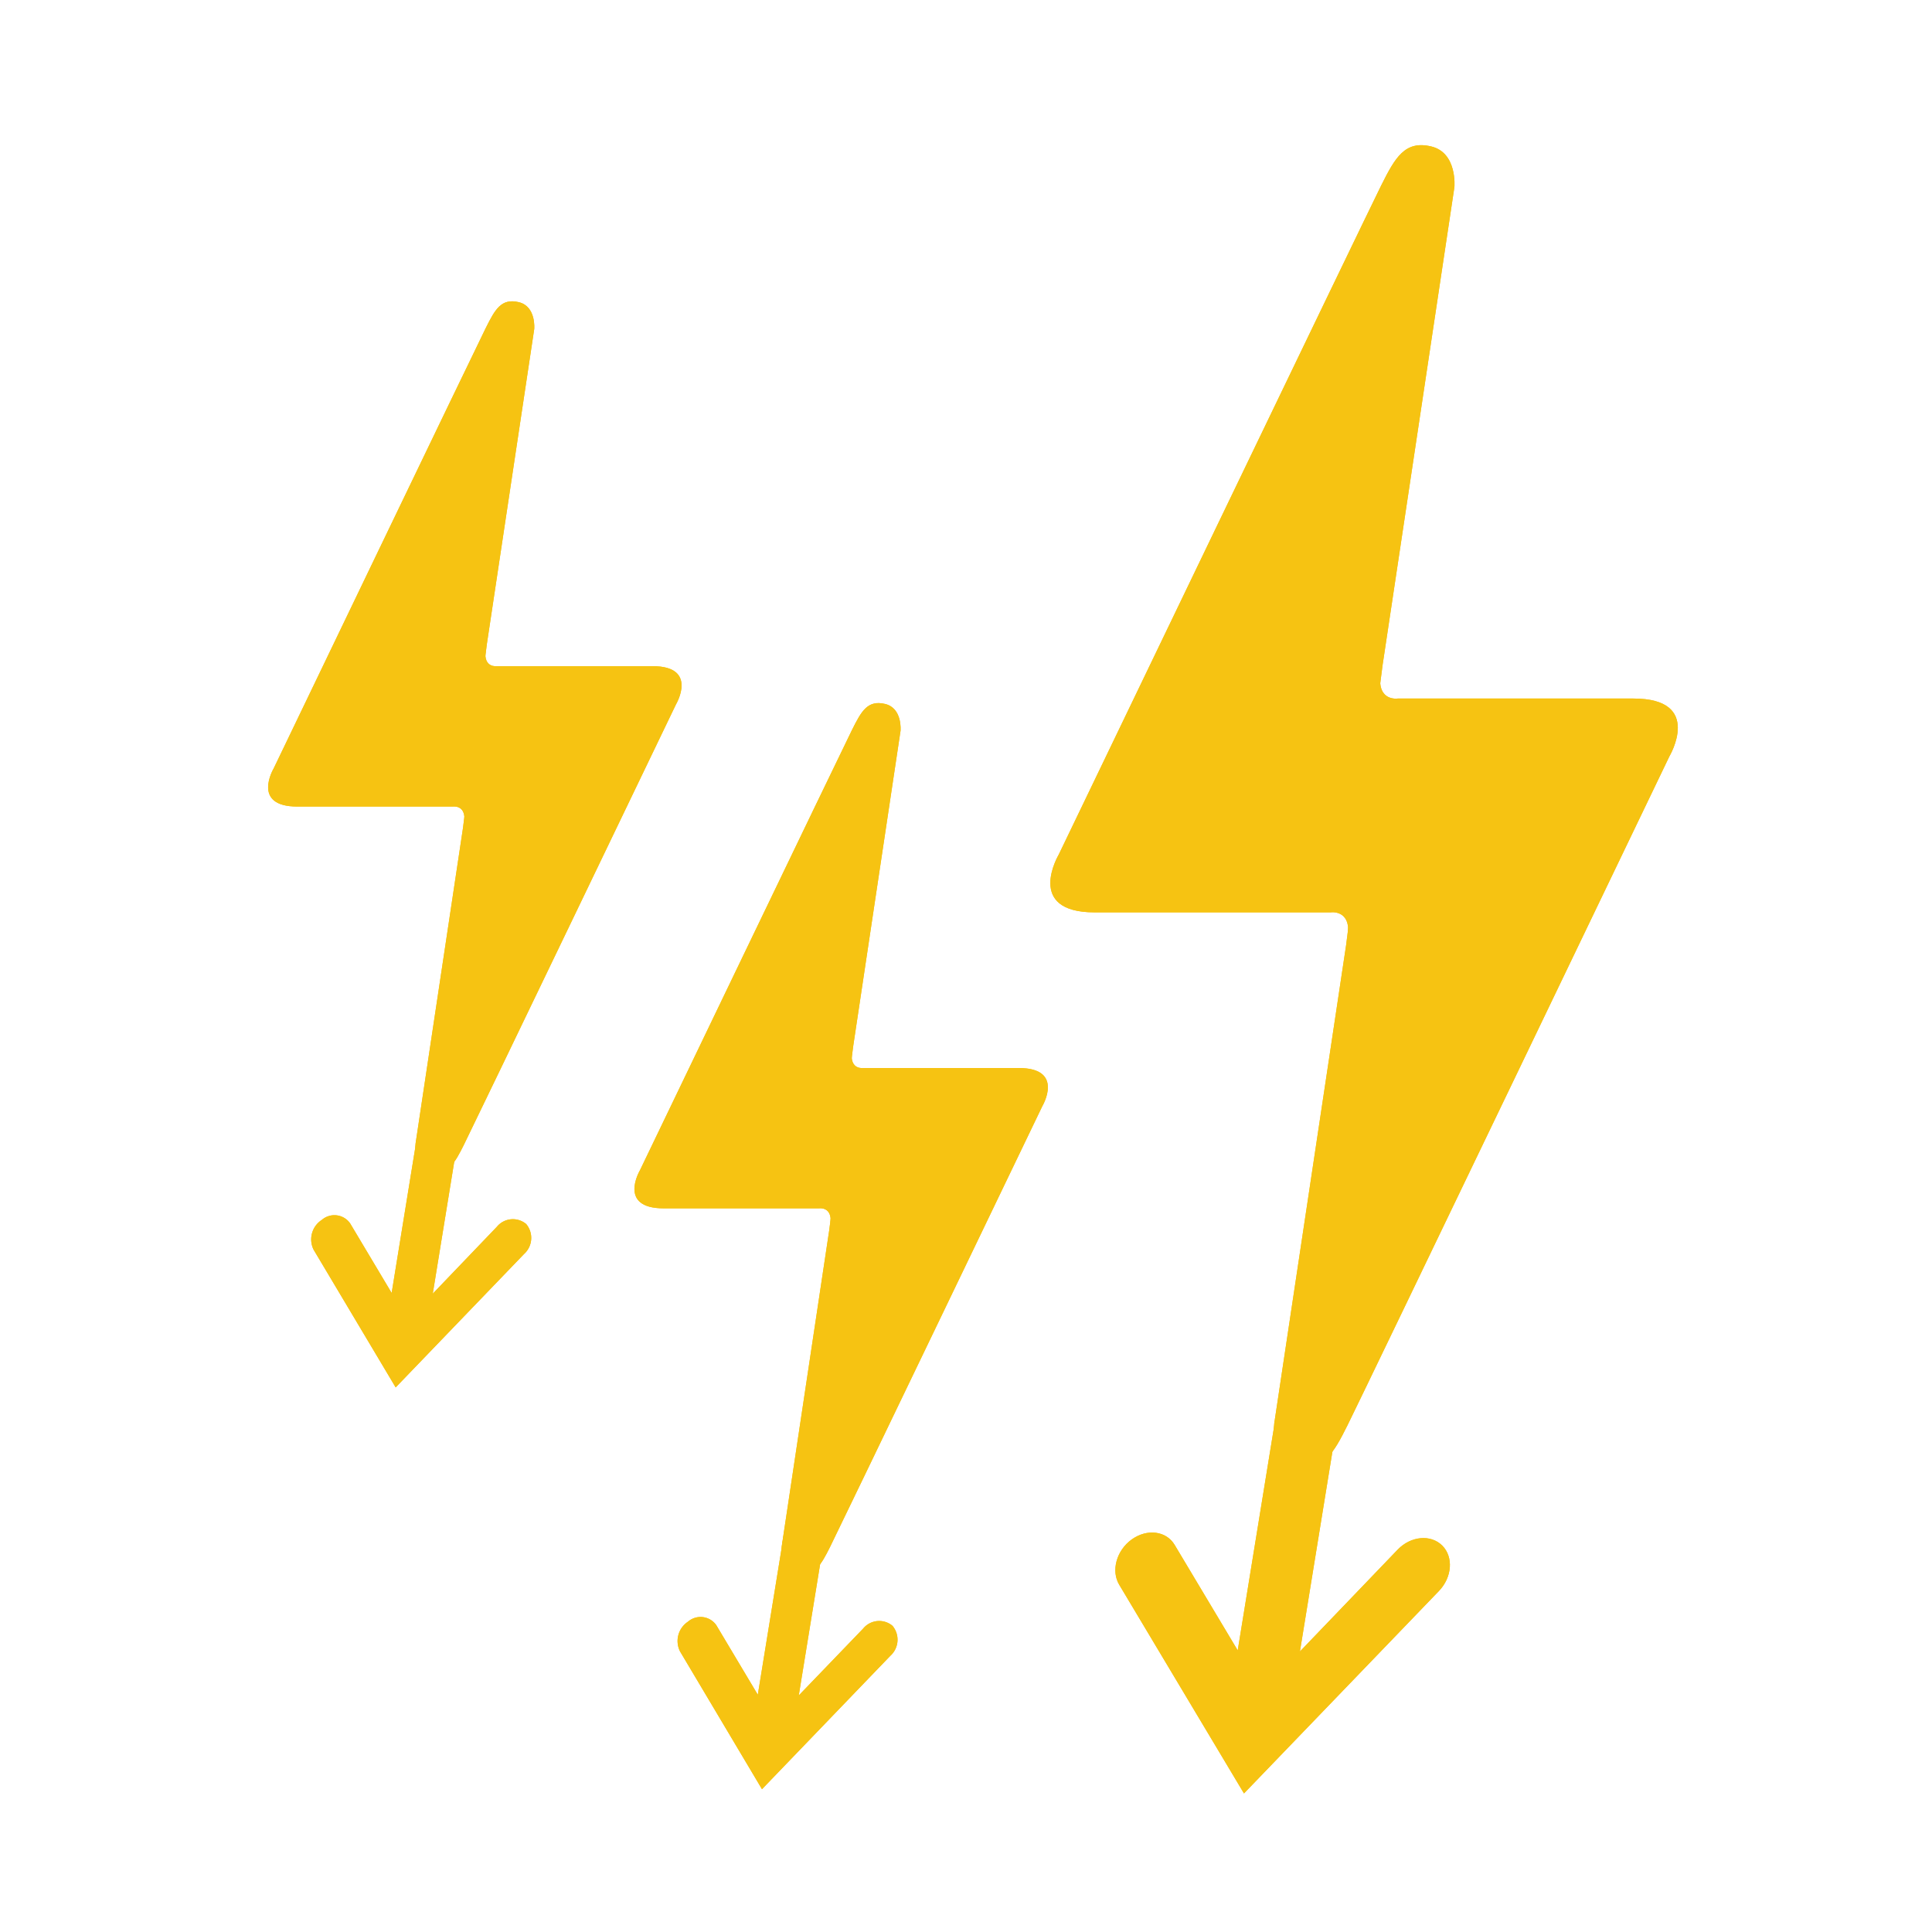 <?xml version="1.0" encoding="UTF-8"?>
<svg xmlns="http://www.w3.org/2000/svg" id="Artwork" viewBox="0 0 250 250">
  <defs>
    <style>.cls-1{fill:#f6c312;}</style>
  </defs>
  <path class="cls-1" d="M166.72,173.21l-6.56,40.35L152,199.91c-1.08-1.82-3.57-2.13-5.55-.71s-2.71,4.06-1.62,5.87l16.14,27,25.23-26.2c1.71-1.78,1.9-4.41.42-5.88s-4.06-1.24-5.77.54L168.21,213.7l6.58-40.48"></path>
  <path class="cls-1" d="M174.18,122.34l-9.3,61.89s-.41,4.45,3,5.26,4.66-1.41,6.48-5.05,41.66-86.57,41.66-86.57,4.45-7.48-4.65-7.48H180.86s-2.63.4-2.23-3"></path>
  <path class="cls-1" d="M178.9,86.1l9.3-61.89s.4-4.45-3-5.26-4.66,1.42-6.48,5.06S137,110.58,137,110.58s-4.45,7.48,4.65,7.48h30.54s2.63-.41,2.23,3"></path>
  <path class="cls-1" d="M102.38,192.71,98.06,219.3l-5.37-9a2.48,2.48,0,0,0-3.66-.46A3,3,0,0,0,88,213.7L98.6,231.52l16.61-17.26a2.8,2.8,0,0,0,.28-3.88,2.68,2.68,0,0,0-3.8.36l-8.33,8.65,4.34-26.67"></path>
  <path class="cls-1" d="M107.3,159.2,101.17,200s-.26,2.93,2,3.46,3.06-.93,4.26-3.33,27.45-57,27.45-57,2.93-4.93-3.06-4.93H111.7s-1.73.27-1.47-2"></path>
  <path class="cls-1" d="M110.41,135.33l6.12-40.77s.27-2.93-2-3.47-3.07.94-4.27,3.34-27.45,57-27.45,57-2.93,4.93,3.07,4.93H106s1.73-.26,1.46,2"></path>
  <path class="cls-1" d="M55,140.72l-4.32,26.59-5.37-9a2.48,2.48,0,0,0-3.66-.46,3,3,0,0,0-1.07,3.86L51.2,179.53l16.61-17.26a2.8,2.8,0,0,0,.28-3.88,2.68,2.68,0,0,0-3.8.36L56,167.4l4.34-26.67"></path>
  <path class="cls-1" d="M59.9,107.21,53.77,148s-.27,2.93,2,3.46,3.06-.93,4.26-3.33,27.45-57,27.45-57,2.93-4.93-3.06-4.93H64.3s-1.74.27-1.47-2"></path>
  <path class="cls-1" d="M63,83.34l6.13-40.77s.27-2.93-2-3.47-3.07.94-4.27,3.34-27.45,57-27.45,57-2.93,4.93,3.07,4.93H58.61s1.73-.26,1.46,2"></path>
  <path class="cls-1" d="M166.72,173.21l-6.56,40.35L152,199.91c-1.08-1.82-3.57-2.13-5.55-.71s-2.71,4.06-1.62,5.87l16.14,27,25.23-26.2c1.71-1.78,1.9-4.41.42-5.88s-4.06-1.24-5.77.54L168.21,213.7l6.58-40.48"></path>
  <path class="cls-1" d="M174.18,122.34l-9.3,61.89s-.41,4.45,3,5.26,4.66-1.41,6.48-5.05,41.66-86.57,41.66-86.57,4.45-7.48-4.65-7.48H180.86s-2.63.4-2.23-3"></path>
  <path class="cls-1" d="M178.9,86.1l9.3-61.89s.4-4.45-3-5.26-4.66,1.42-6.48,5.06S137,110.58,137,110.58s-4.45,7.48,4.65,7.48h30.54s2.63-.41,2.23,3"></path>
  <path class="cls-1" d="M102.38,192.71,98.06,219.3l-5.37-9a2.48,2.48,0,0,0-3.66-.46A3,3,0,0,0,88,213.7L98.6,231.52l16.61-17.26a2.8,2.8,0,0,0,.28-3.88,2.68,2.68,0,0,0-3.8.36l-8.33,8.65,4.34-26.67"></path>
  <path class="cls-1" d="M107.3,159.2,101.17,200s-.26,2.93,2,3.46,3.06-.93,4.26-3.33,27.45-57,27.45-57,2.93-4.93-3.06-4.93H111.7s-1.73.27-1.47-2"></path>
  <path class="cls-1" d="M110.41,135.33l6.12-40.77s.27-2.93-2-3.47-3.07.94-4.27,3.34-27.45,57-27.45,57-2.93,4.93,3.07,4.93H106s1.73-.26,1.46,2"></path>
  <path class="cls-1" d="M55,140.72l-4.32,26.59-5.37-9a2.48,2.48,0,0,0-3.66-.46,3,3,0,0,0-1.07,3.86L51.2,179.53l16.61-17.26a2.8,2.8,0,0,0,.28-3.88,2.68,2.68,0,0,0-3.8.36L56,167.4l4.34-26.67"></path>
  <path class="cls-1" d="M59.9,107.21,53.77,148s-.27,2.93,2,3.46,3.06-.93,4.26-3.33,27.45-57,27.45-57,2.93-4.93-3.06-4.93H64.3s-1.74.27-1.47-2"></path>
  <path class="cls-1" d="M63,83.34l6.13-40.77s.27-2.93-2-3.47-3.07.94-4.27,3.34-27.45,57-27.45,57-2.93,4.93,3.07,4.93H58.61s1.73-.26,1.46,2"></path>
</svg>
